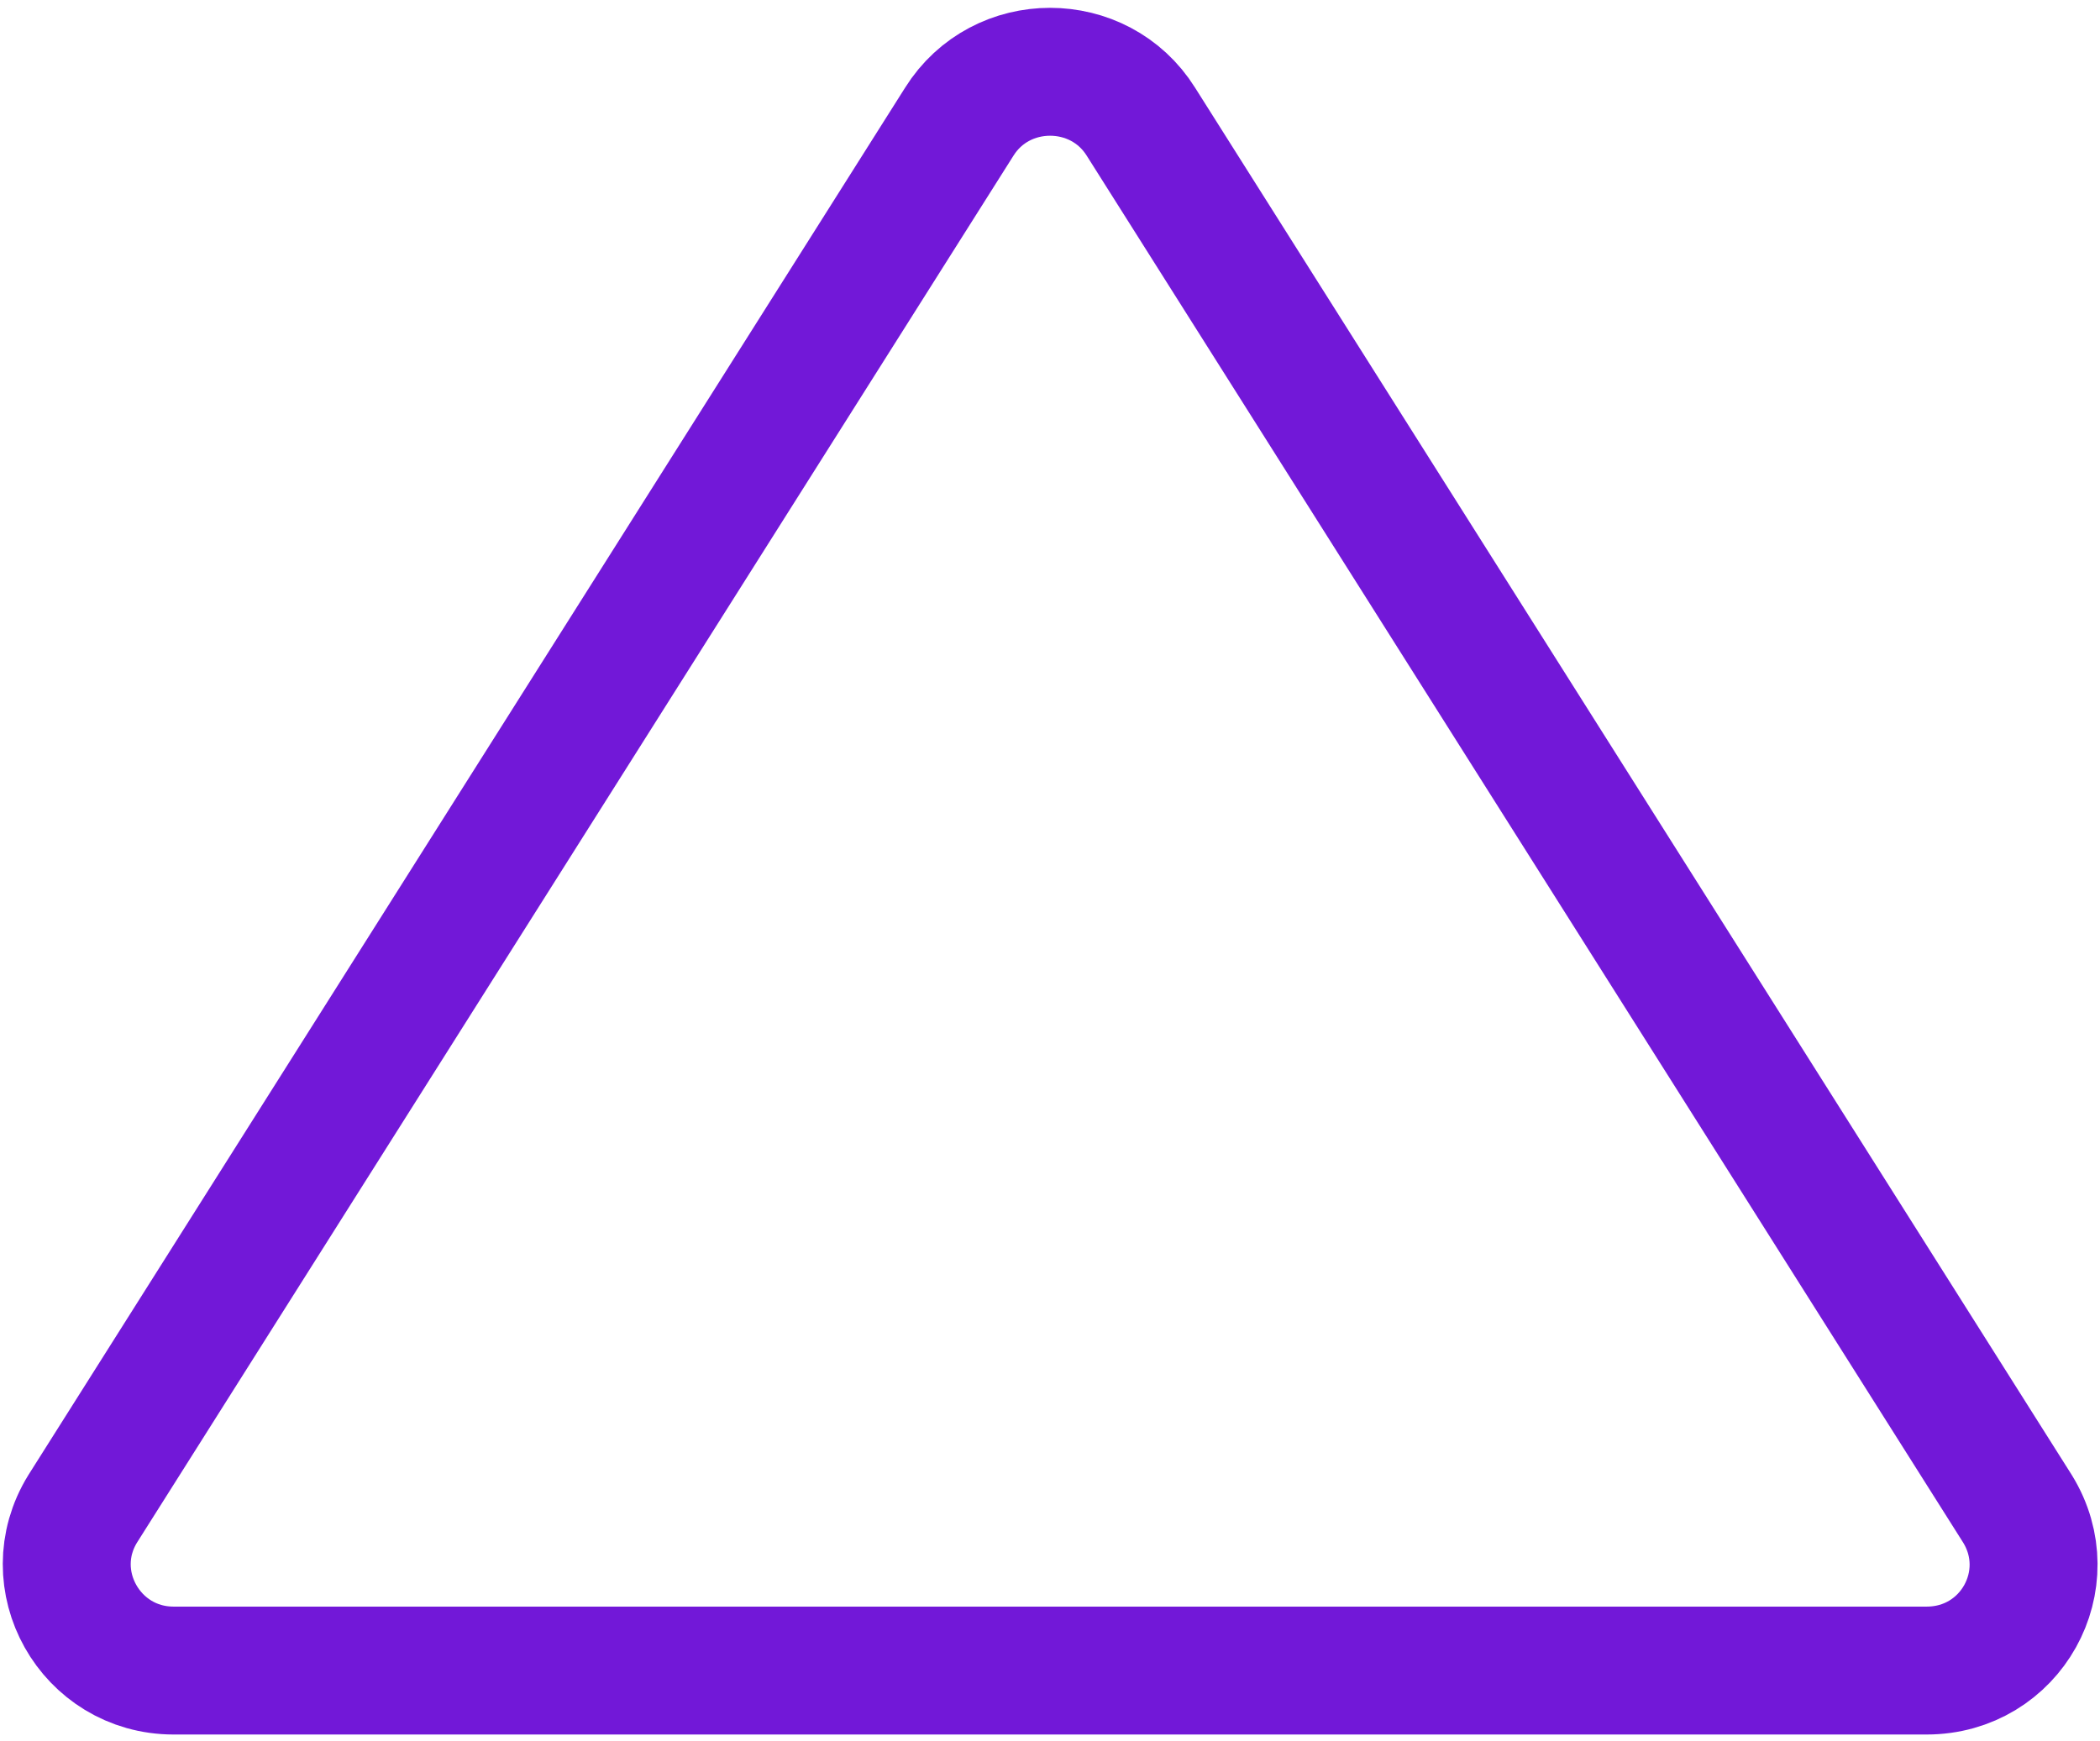 <svg width="234" height="194" viewBox="0 0 234 194" fill="none" xmlns="http://www.w3.org/2000/svg">
<path fill-rule="evenodd" clip-rule="evenodd" d="M106.886 13.571L9.221 168.143C4.338 176.042 10.055 186.182 19.345 186.182H214.675C224.084 186.182 229.682 176.042 224.798 168.143L127.134 13.571C122.489 6.143 111.531 6.143 106.886 13.571Z" stroke="#7218D8" stroke-width="14.255" stroke-linecap="round" stroke-linejoin="round"/>
</svg>
